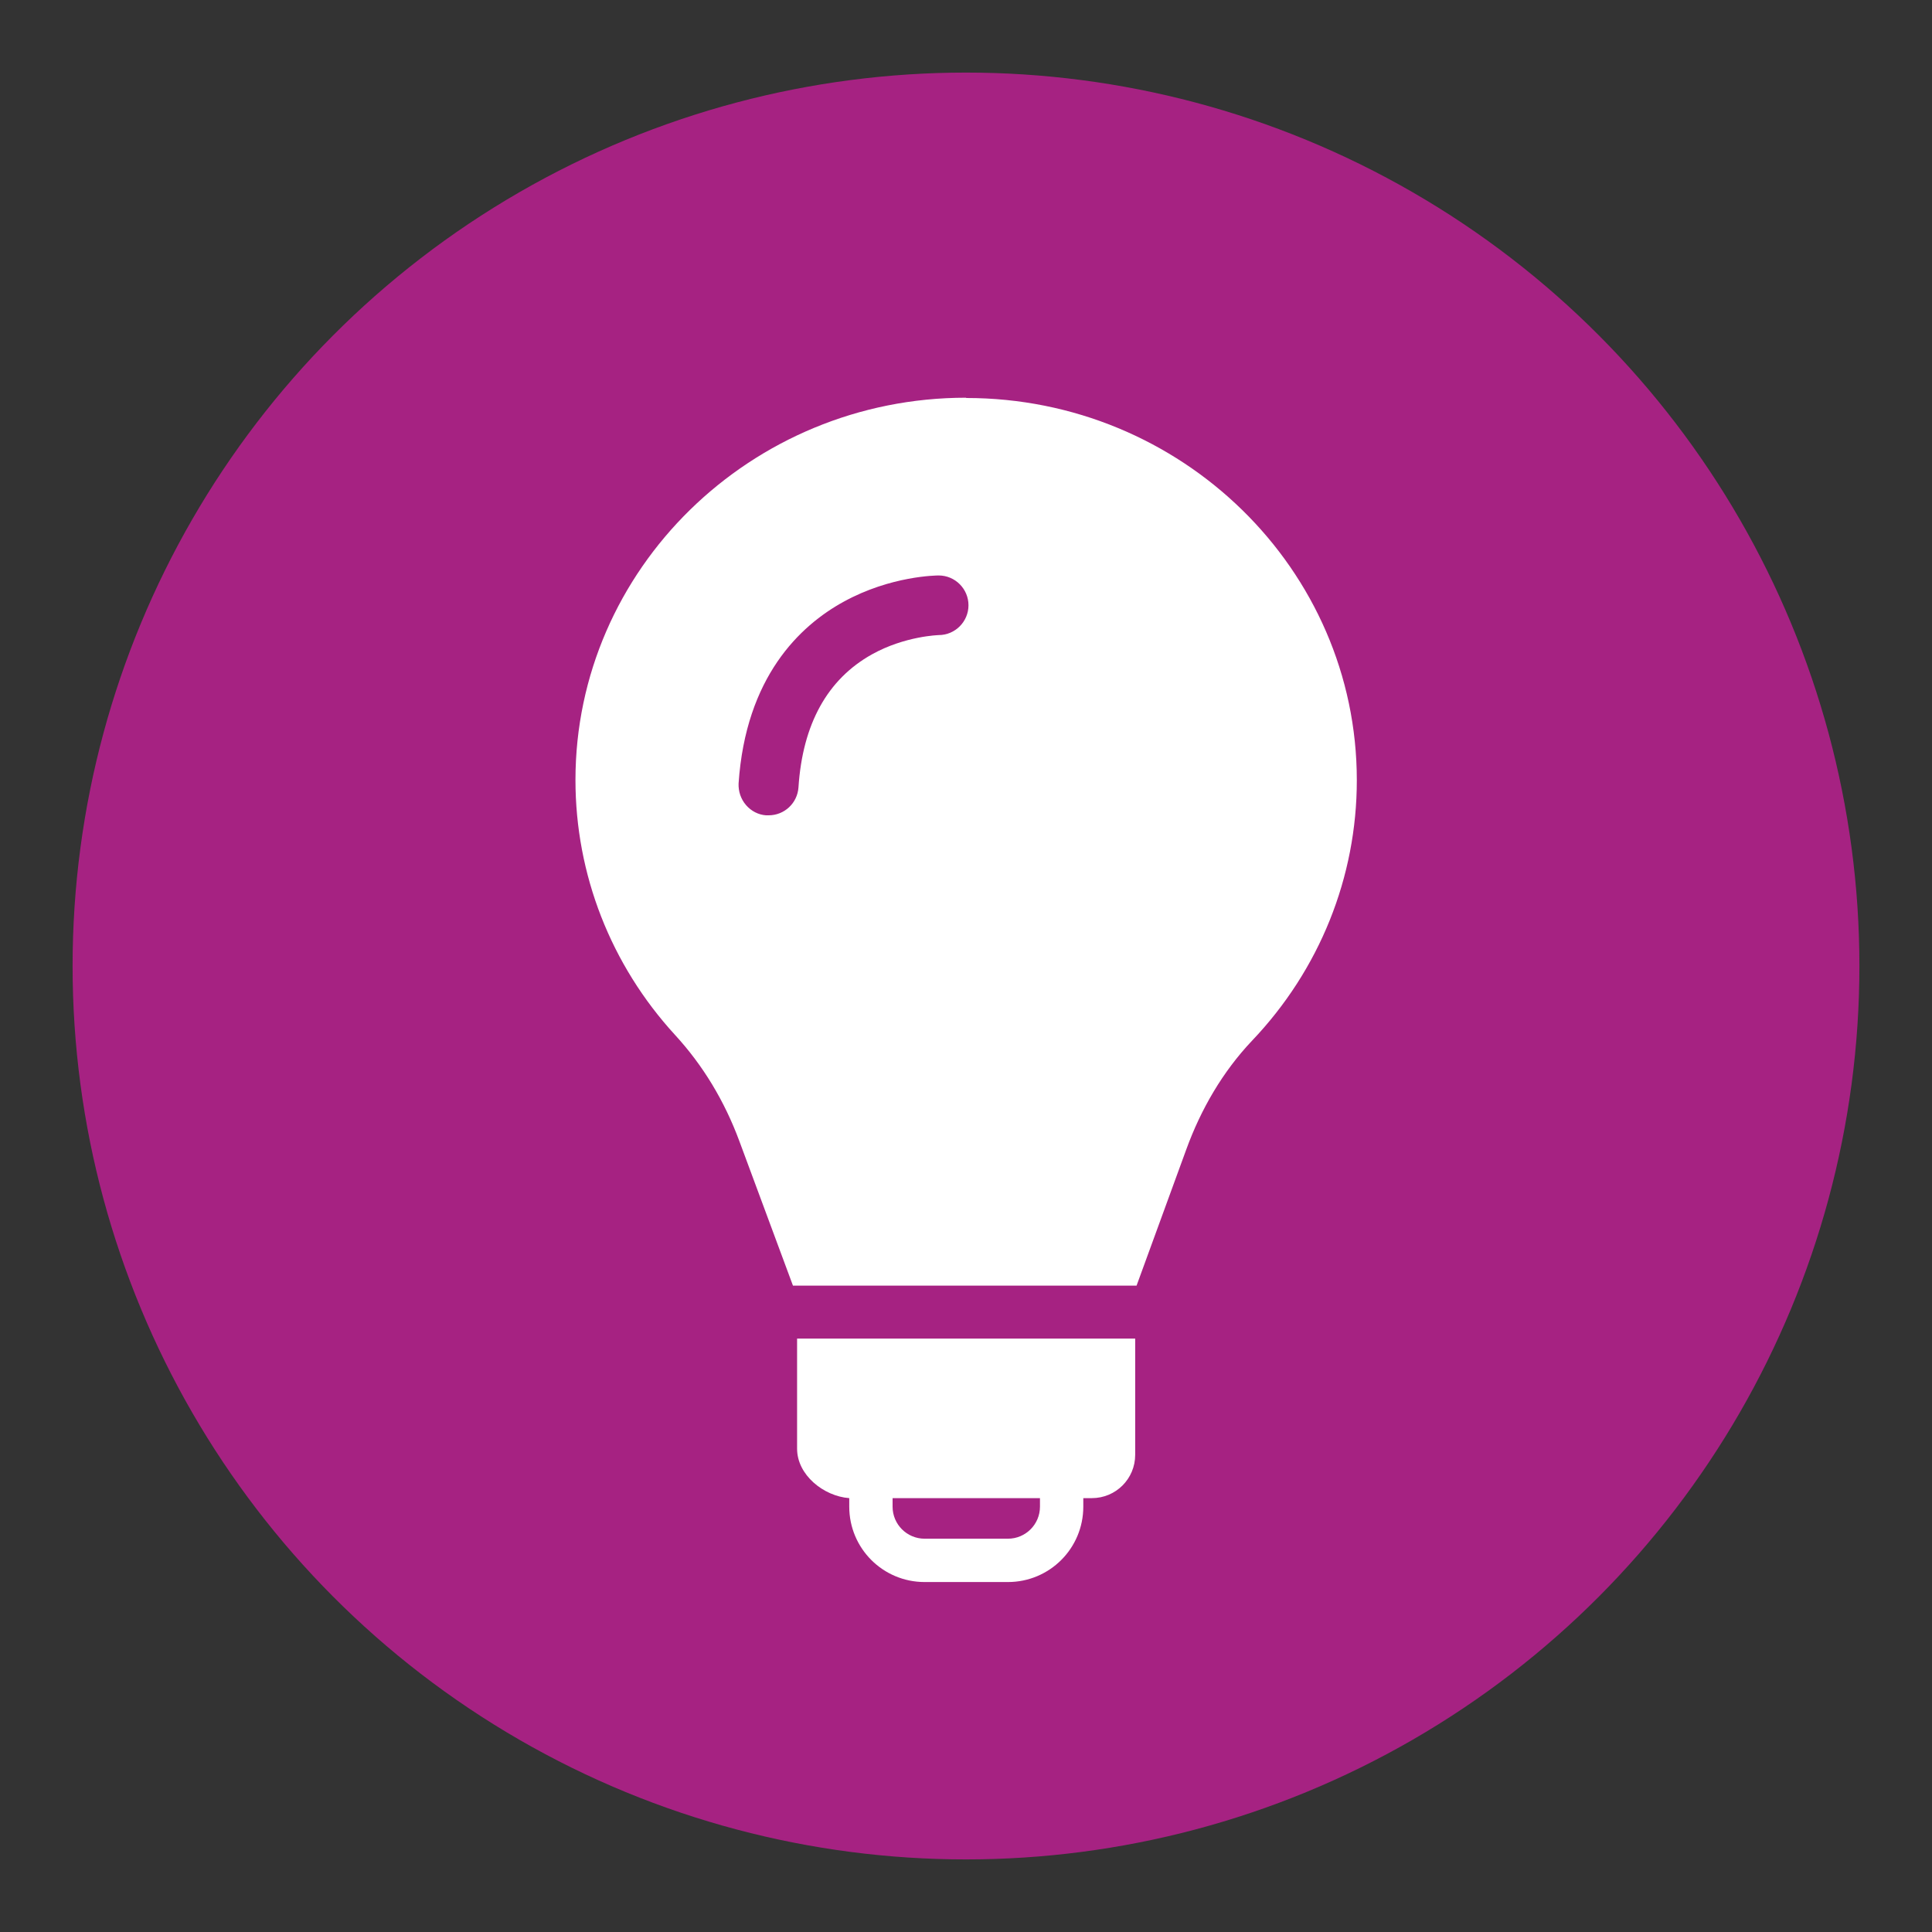<?xml version="1.0" encoding="UTF-8"?><svg id="Layer_1" xmlns="http://www.w3.org/2000/svg" viewBox="0 0 70 70"><rect x="0" y="0" width="70" height="70" fill="#333333" stroke="none"/><defs><style>.cls-1{fill:#fff;}.cls-2{fill:#a62282;}</style></defs><circle class="cls-2" cx="35" cy="35" r="32.37"/><path class="cls-1" d="m41.13,48.5h-12.25v3.99c0,.95.96,1.72,1.89,1.79v.31c0,1.51,1.22,2.73,2.73,2.73h3.02c1.51,0,2.73-1.22,2.73-2.73v-.31h.31c.87,0,1.57-.7,1.57-1.57v-4.21Zm-3.45,5.78v.31c0,.64-.52,1.16-1.16,1.16h-3.02c-.64,0-1.16-.52-1.16-1.16v-.31h5.34Z"/><path class="cls-1" d="m35,14.41c-7.8,0-14.15,6.22-14.15,13.85,0,3.42,1.28,6.7,3.61,9.24,1.01,1.1,1.79,2.39,2.33,3.85l1.94,5.23h12.45l1.8-4.93c.53-1.46,1.32-2.82,2.38-3.94,2.45-2.57,3.8-5.93,3.8-9.44,0-7.64-6.35-13.85-14.15-13.85Zm-.98,8.6s-1.23.03-2.43.7c-1.61.9-2.51,2.52-2.66,4.82-.04.57-.51,1.01-1.08,1.01h-.1c-.27-.02-.53-.15-.72-.37s-.28-.5-.27-.78c.26-3.86,2.22-5.72,3.81-6.59,1.71-.94,3.37-.95,3.44-.95.6,0,1.08.49,1.08,1.08s-.48,1.08-1.08,1.08Z"/></svg>